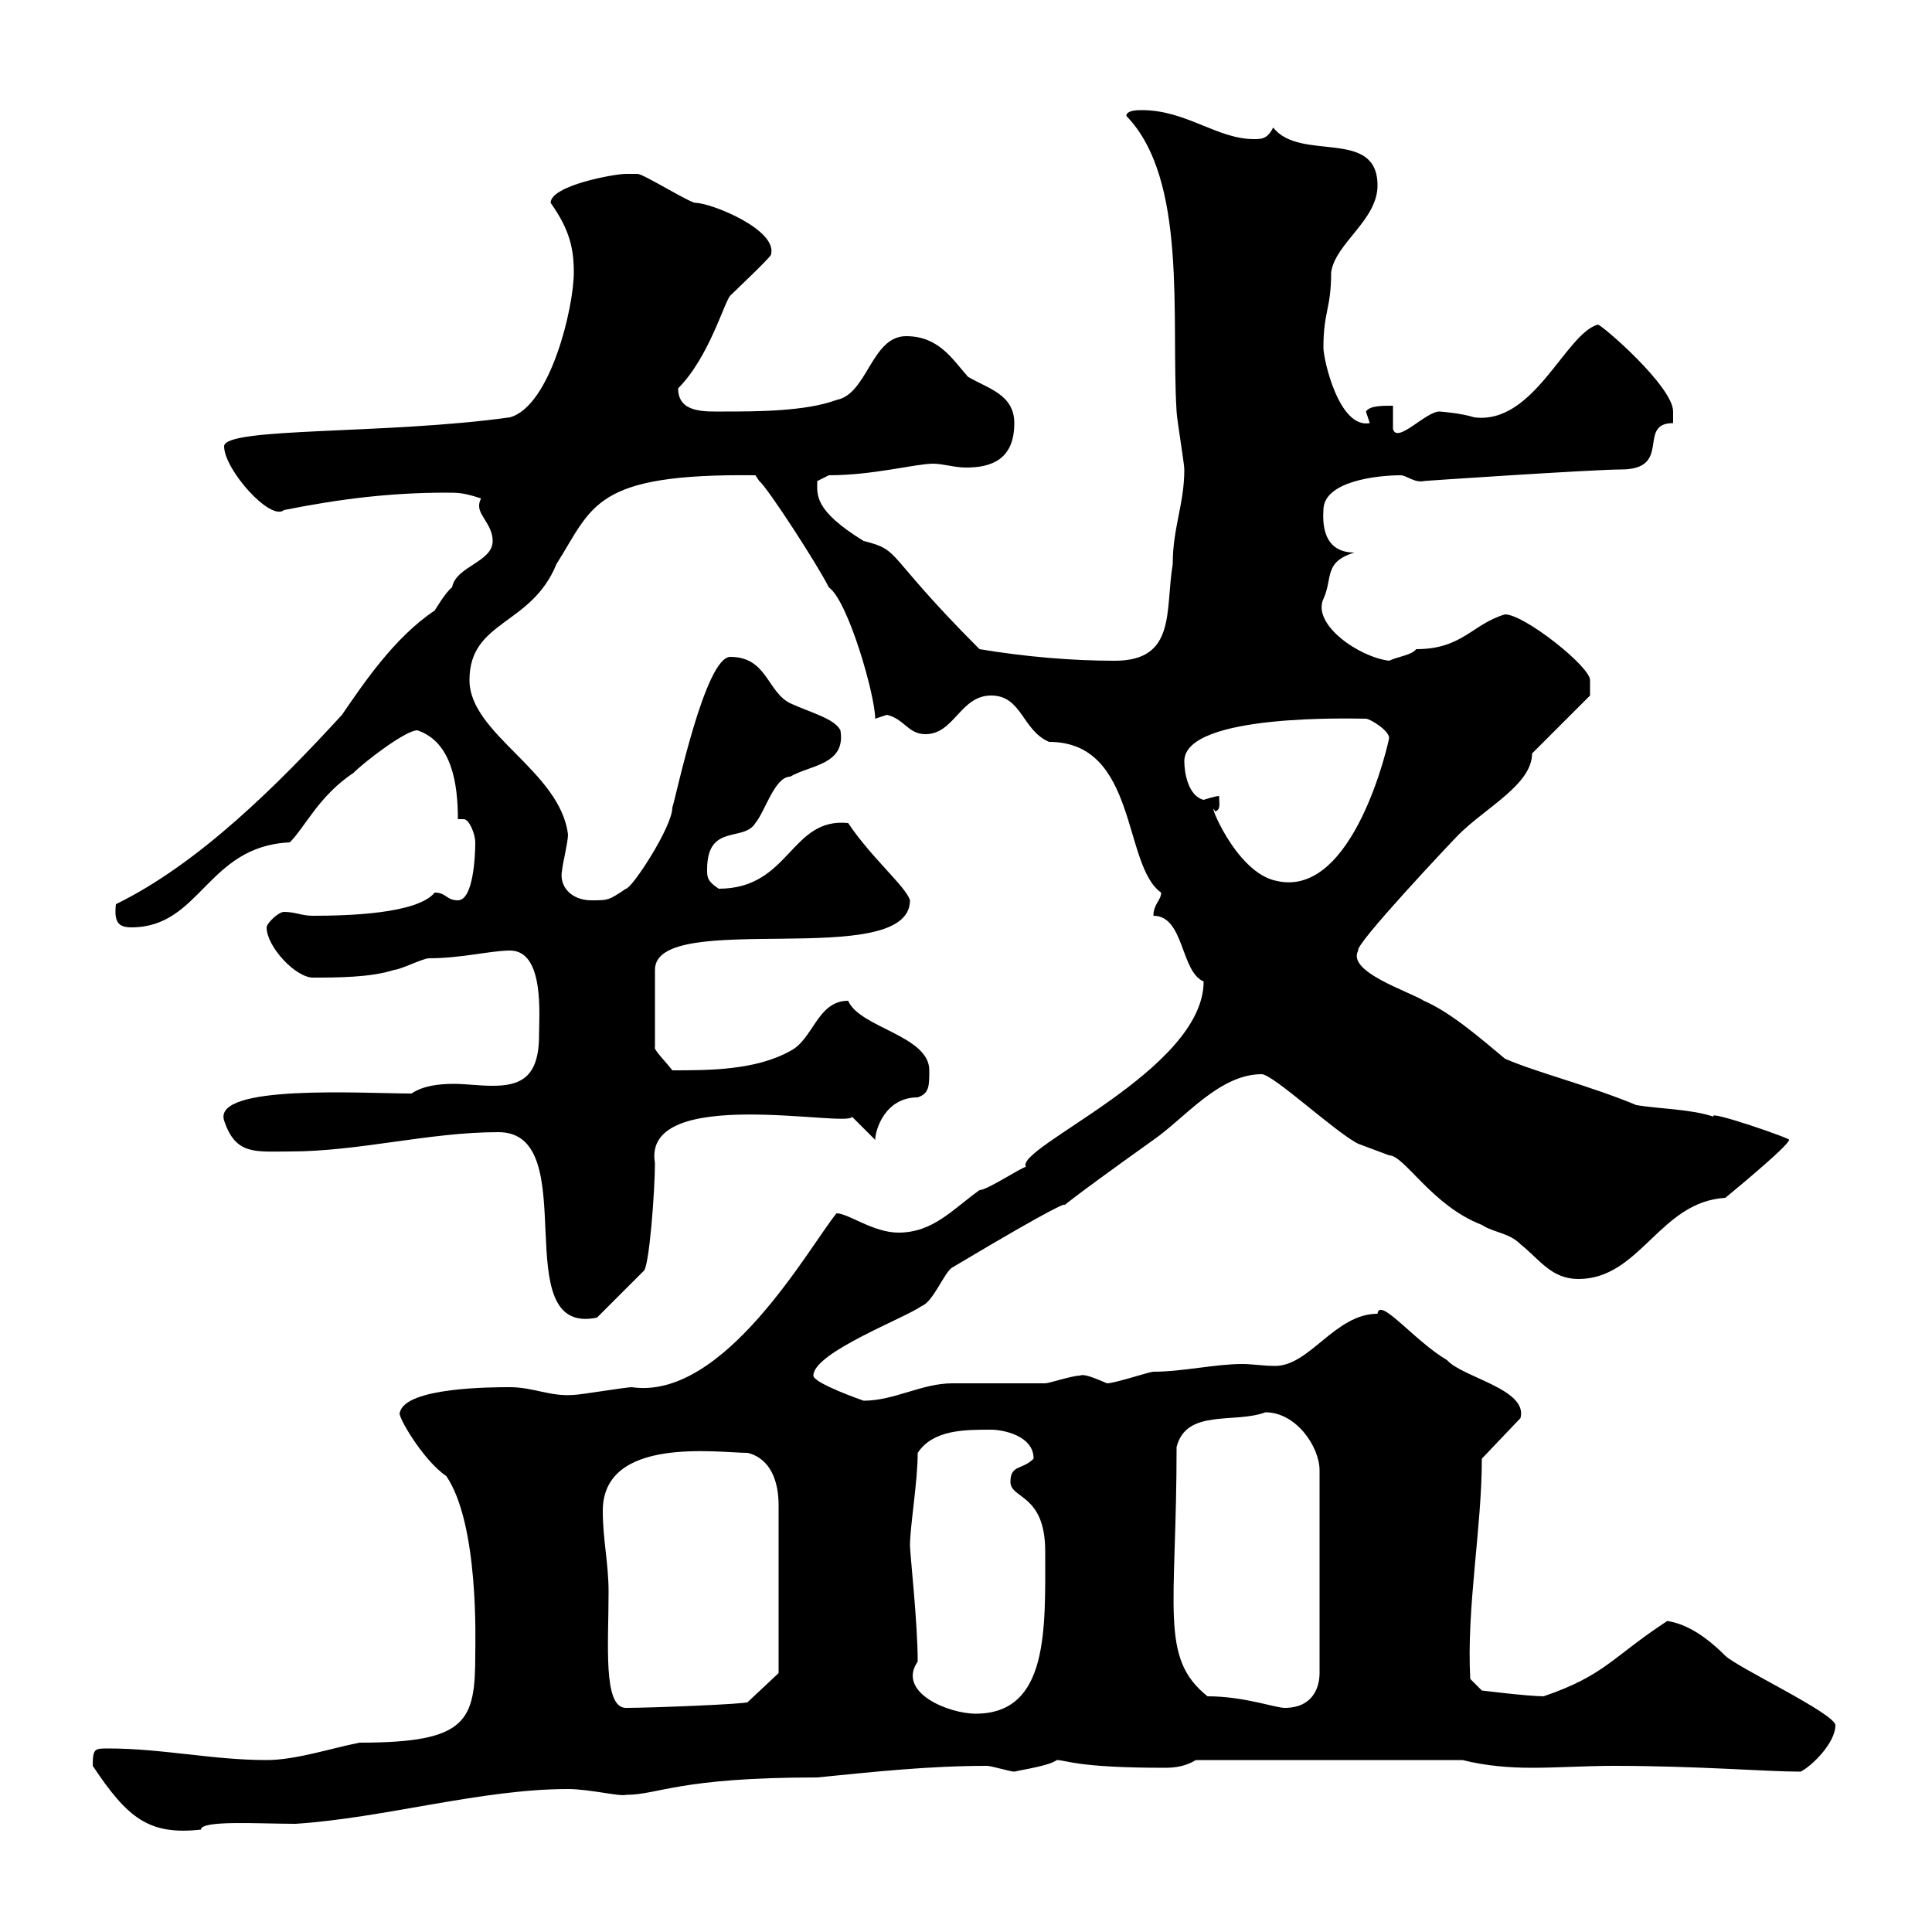 <svg xmlns="http://www.w3.org/2000/svg" xmlns:xlink="http://www.w3.org/1999/xlink" width="300" height="300"><path d="M14.40 274.20C19.80 282.30 23.10 285 31.20 284.10C31.20 282.60 40.20 283.20 45.90 283.20C59.70 282.30 74.70 277.80 88.20 277.80C91.50 277.80 96.30 279 97.20 278.70C102.30 278.70 105.30 276 126.90 276C135.90 275.10 144.30 274.20 153.30 274.20C153.90 274.20 156.90 275.10 157.50 275.10C158.70 274.80 162.90 274.20 164.10 273.30C165.60 273.30 167.10 274.50 180.90 274.50C182.70 274.50 184.20 274.20 185.70 273.30L227.10 273.30C230.70 274.20 234.30 274.50 237.90 274.50C241.80 274.50 246.30 274.20 250.50 274.20C263.70 274.20 274.20 275.10 279.60 275.10C281.40 274.20 285 270.60 285 267.90C285 266.10 269.70 258.90 267.90 257.10C263.70 252.90 260.70 252 258.90 251.70C250.20 257.40 249.30 260.10 239.70 263.40C237.30 263.40 230.10 262.50 230.10 262.50L228.30 260.70C227.70 249.60 230.10 237.30 230.10 226.50L236.10 220.20C237.30 215.70 227.10 213.90 224.70 211.20C219.60 208.20 214.20 201.30 213.90 204C207.30 204 203.40 212.10 198 212.10C196.20 212.10 194.40 211.80 192.90 211.80C188.70 211.80 183.60 213 179.10 213C178.50 213 173.10 214.80 171.90 214.80C169.80 213.90 168.30 213.30 167.70 213.60C166.50 213.60 162.90 214.80 162.30 214.80C160.50 214.80 149.70 214.80 147.90 214.80C143.10 214.80 138.90 217.50 134.10 217.50C134.10 217.50 126.30 214.80 126.30 213.60C126.30 210 140.70 204.60 143.10 202.80C144.90 202.20 146.70 197.40 147.90 196.80C182.10 176.40 149.70 198 179.10 177C183.90 173.70 189.30 166.80 195.90 166.80C197.70 166.80 207.30 175.80 210.90 177.60C210.90 177.60 215.70 179.40 215.70 179.40C218.10 179.40 222.30 187.20 230.10 190.20C231.90 191.40 234.30 191.40 236.10 193.20C239.10 195.60 240.90 198.60 245.10 198.60C254.70 198.60 257.70 186.60 267.90 186C267.90 186 277.80 177.90 277.80 177C278.70 177 264.90 172.20 266.10 173.40C262.50 172.20 257.70 172.20 254.10 171.60C246.90 168.60 238.50 166.50 233.70 164.40C230.10 161.40 225.30 157.20 221.10 155.40C218.70 153.90 209.10 150.90 210.90 147.60C210.30 146.70 225.60 130.50 226.50 129.60C230.70 125.40 237.90 121.80 237.90 117L246.90 108L246.90 105.60C246.90 103.50 236.70 95.40 233.70 95.40C228.60 96.90 227.10 100.80 219.90 100.80C219.30 101.70 216.90 102 215.70 102.60C210.90 102 203.70 96.90 205.50 93C207 89.70 205.50 87.30 210.30 85.80C207 85.80 205.20 83.70 205.50 79.20C205.50 74.70 213.90 73.80 217.50 73.80C218.40 73.80 219.60 75 221.10 74.70C220.50 74.70 247.50 72.90 251.70 72.90C259.80 72.90 254.10 65.70 259.80 65.70C259.80 65.70 259.80 64.80 259.80 63.90C259.80 60 248.70 50.40 248.10 50.40C243 51.90 238.20 66 228.90 64.80C227.10 64.20 223.80 63.90 223.50 63.90C221.40 63.90 216.90 69 216.30 66.60L216.30 63C214.50 63 212.70 63 212.10 63.90L212.70 65.70C207.90 66.60 205.50 55.80 205.50 54C205.50 48.30 206.70 48 206.70 42.30C207.30 37.80 213.90 34.20 213.90 28.80C213.90 19.80 201.90 25.20 197.70 19.80C196.80 21.60 195.90 21.60 194.70 21.60C189 21.60 184.20 17.10 177.30 17.10C176.70 17.10 174.90 17.10 174.90 18C184.50 27.90 181.80 49.50 182.70 63.90C182.70 64.80 183.90 72 183.90 72.90C183.90 78.30 182.10 81.90 182.10 87.60C180.90 94.80 182.70 102.60 173.10 102.60C166.50 102.60 159.30 102 152.10 100.80C137.10 85.80 140.10 85.50 134.10 84C126.30 79.20 126.90 76.80 126.90 74.70C126.90 74.70 128.70 73.80 128.70 73.80C135.60 73.80 142.20 72 144.90 72C146.40 72 148.20 72.60 150 72.60C153.90 72.60 157.50 71.40 157.50 65.70C157.50 61.20 153.30 60.30 150.30 58.50C147.90 55.80 145.80 52.20 140.70 52.20C135.30 52.20 134.70 61.20 129.90 62.10C125.10 63.90 117.30 63.90 112.50 63.90C109.50 63.90 105.30 64.20 105.30 60.30C110.10 55.50 112.50 46.80 113.40 45.90C114.30 45 119.10 40.50 119.70 39.60C120.90 35.70 110.40 31.50 108 31.50C107.10 31.50 99.90 27 99 27C99 27 98.10 27 97.20 27C95.40 27 85.50 28.80 85.50 31.50C88.50 35.70 89.10 38.70 89.10 42.30C89.10 47.70 85.50 63 79.20 64.80C60 67.50 34.80 66.30 34.80 69.30C34.80 72.90 42 81 44.10 79.20C53.10 77.40 60.90 76.50 69.30 76.50C71.10 76.50 72 76.50 74.70 77.40C74.40 78 74.40 78.30 74.40 78.60C74.40 80.10 76.50 81.60 76.50 84C76.50 87.30 70.80 87.90 70.20 91.20C69.30 91.80 67.50 94.80 67.50 94.80C61.20 99 56.40 106.20 53.10 111C43.20 121.80 30.90 134.10 18 140.40C17.70 143.10 18.30 144 20.40 144C31.20 144 32.10 131.40 45 130.80C47.40 128.40 49.50 123.60 54.90 120C56.70 118.20 63 113.40 64.80 113.40C70.20 115.20 71.10 121.80 71.10 127.20L72 127.20C72.90 127.20 73.80 129.60 73.80 130.80C73.80 132.90 73.50 139.80 71.10 139.80C69.30 139.80 69.30 138.60 67.50 138.60C64.80 141.90 54 142.20 48.60 142.20C46.80 142.20 45.90 141.60 44.10 141.60C43.20 141.60 41.40 143.40 41.40 144C41.40 147 45.90 151.80 48.60 151.80C52.20 151.80 57.60 151.80 61.20 150.60C62.10 150.60 65.70 148.80 66.60 148.80C71.70 148.80 76.20 147.60 79.20 147.60C84.60 147.60 83.70 157.80 83.70 160.80C83.70 167.40 80.70 168.60 76.50 168.60C74.40 168.60 72.30 168.30 70.50 168.30C68.10 168.30 65.70 168.60 63.90 169.80C56.40 169.80 33 168.30 34.80 174C36.60 179.40 39.60 178.80 45 178.80C55.80 178.80 66.60 175.80 77.40 175.80C90.90 175.80 78.30 207.60 92.70 204.60L99.90 197.40C100.80 197.10 101.70 184.80 101.70 180.60C99.60 168.30 132 175.20 132.30 173.40L135.90 177C135.90 175.50 137.40 170.40 142.50 170.40C144.30 169.80 144.30 168.60 144.30 166.20C144.30 160.80 133.50 159.60 131.70 155.40C126.90 155.40 126.30 161.40 122.70 163.20C117.30 166.20 110.10 166.20 104.40 166.20C103.50 165 101.40 162.90 101.70 162.60L101.70 150.60C101.70 141 141.30 150.90 141.30 139.80C140.70 137.70 135.30 133.20 131.70 127.80C122.70 126.90 122.70 138 111.60 138C109.80 136.80 109.80 136.20 109.80 135C109.80 127.80 115.50 130.80 117.30 127.80C118.80 126 120.30 120.60 122.70 120.60C125.70 118.80 131.40 118.80 130.50 113.40C129.60 111.60 126 110.70 122.70 109.20C119.10 107.40 119.10 102 113.40 102C109.50 102 105 123.60 104.40 125.40C104.40 128.40 98.10 138 97.20 138C94.50 139.80 94.50 139.80 91.80 139.80C88.80 139.80 86.70 137.70 87.30 135C87.30 134.40 88.20 130.80 88.20 129.60C87 119.70 72.90 114 72.90 105.60C72.90 96.30 82.50 97.20 86.40 87.60C92.10 78.60 92.10 73.50 117.30 73.80L117.90 74.70C119.10 75.60 126.90 87.60 128.70 91.20C131.70 93.30 135.90 108 135.90 111.60C135.90 111.60 137.70 111 137.70 111C140.40 111.60 141 114 143.70 114C148.20 114 149.10 108 153.90 108C158.70 108 158.70 113.40 162.90 115.20C176.70 115.20 174.30 134.40 180.30 138.60C180.30 139.80 179.10 140.40 179.10 142.20C183.90 142.20 183.30 150.90 186.90 152.40C186.90 166.20 157.50 178.20 159.30 181.20C158.70 181.20 153.30 184.80 152.10 184.80C147.90 187.80 144.90 191.40 139.50 191.40C135.60 191.40 131.70 188.40 129.90 188.40C125.70 193.50 112.50 217.50 98.10 215.40C97.20 215.40 90 216.60 89.10 216.60C85.50 216.90 82.80 215.40 79.20 215.40C76.50 215.40 63 215.40 62.10 219.30C61.50 219.60 65.70 226.80 69.30 229.20C74.40 236.70 73.80 255 73.80 256.80C73.80 267.30 72.60 270.60 55.80 270.60C51.30 271.50 45.90 273.30 41.40 273.30C33 273.30 25.20 271.50 16.80 271.50C14.70 271.50 14.40 271.50 14.40 274.20ZM141.30 240C141.30 237 142.50 230.10 142.50 225.60C144.90 222 149.70 222 153.90 222C155.70 222 160.50 222.90 160.50 226.50C158.70 228.30 156.90 227.40 156.90 230.10C156.90 232.80 162.30 231.90 162.30 240.90C162.30 252.90 162.90 266.10 151.50 266.10C147.30 266.10 139.20 262.80 142.50 258C142.50 252 141.30 241.20 141.30 240ZM93.60 234.60C93.60 222.90 111.60 225.60 116.10 225.60C119.70 226.50 120.90 230.10 120.90 233.70L120.90 259.80L116.10 264.30C116.10 264.60 101.10 265.20 97.20 265.20C93.60 265.20 94.50 255.30 94.50 247.20C94.50 242.70 93.60 239.10 93.60 234.60ZM187.50 263.40C180 257.40 182.70 249.90 182.70 224.70C184.20 218.70 191.70 221.10 196.50 219.30C201.30 219.30 204.90 224.70 204.90 228.30L204.90 259.80C204.90 262.20 203.70 265.20 199.50 265.20C198 265.20 193.20 263.40 187.50 263.40ZM188.70 126C189.60 125.70 189.30 124.80 189.30 123.60C188.70 123.60 186.90 124.20 186.90 124.20C184.50 123.60 183.90 120 183.90 118.20C183.90 110.70 210.60 111.60 212.10 111.60C212.70 111.60 215.70 113.40 215.70 114.60C215.70 114.90 210.30 139.50 198.30 136.80C191.70 135.60 187.20 123.30 188.70 126Z"/></svg>